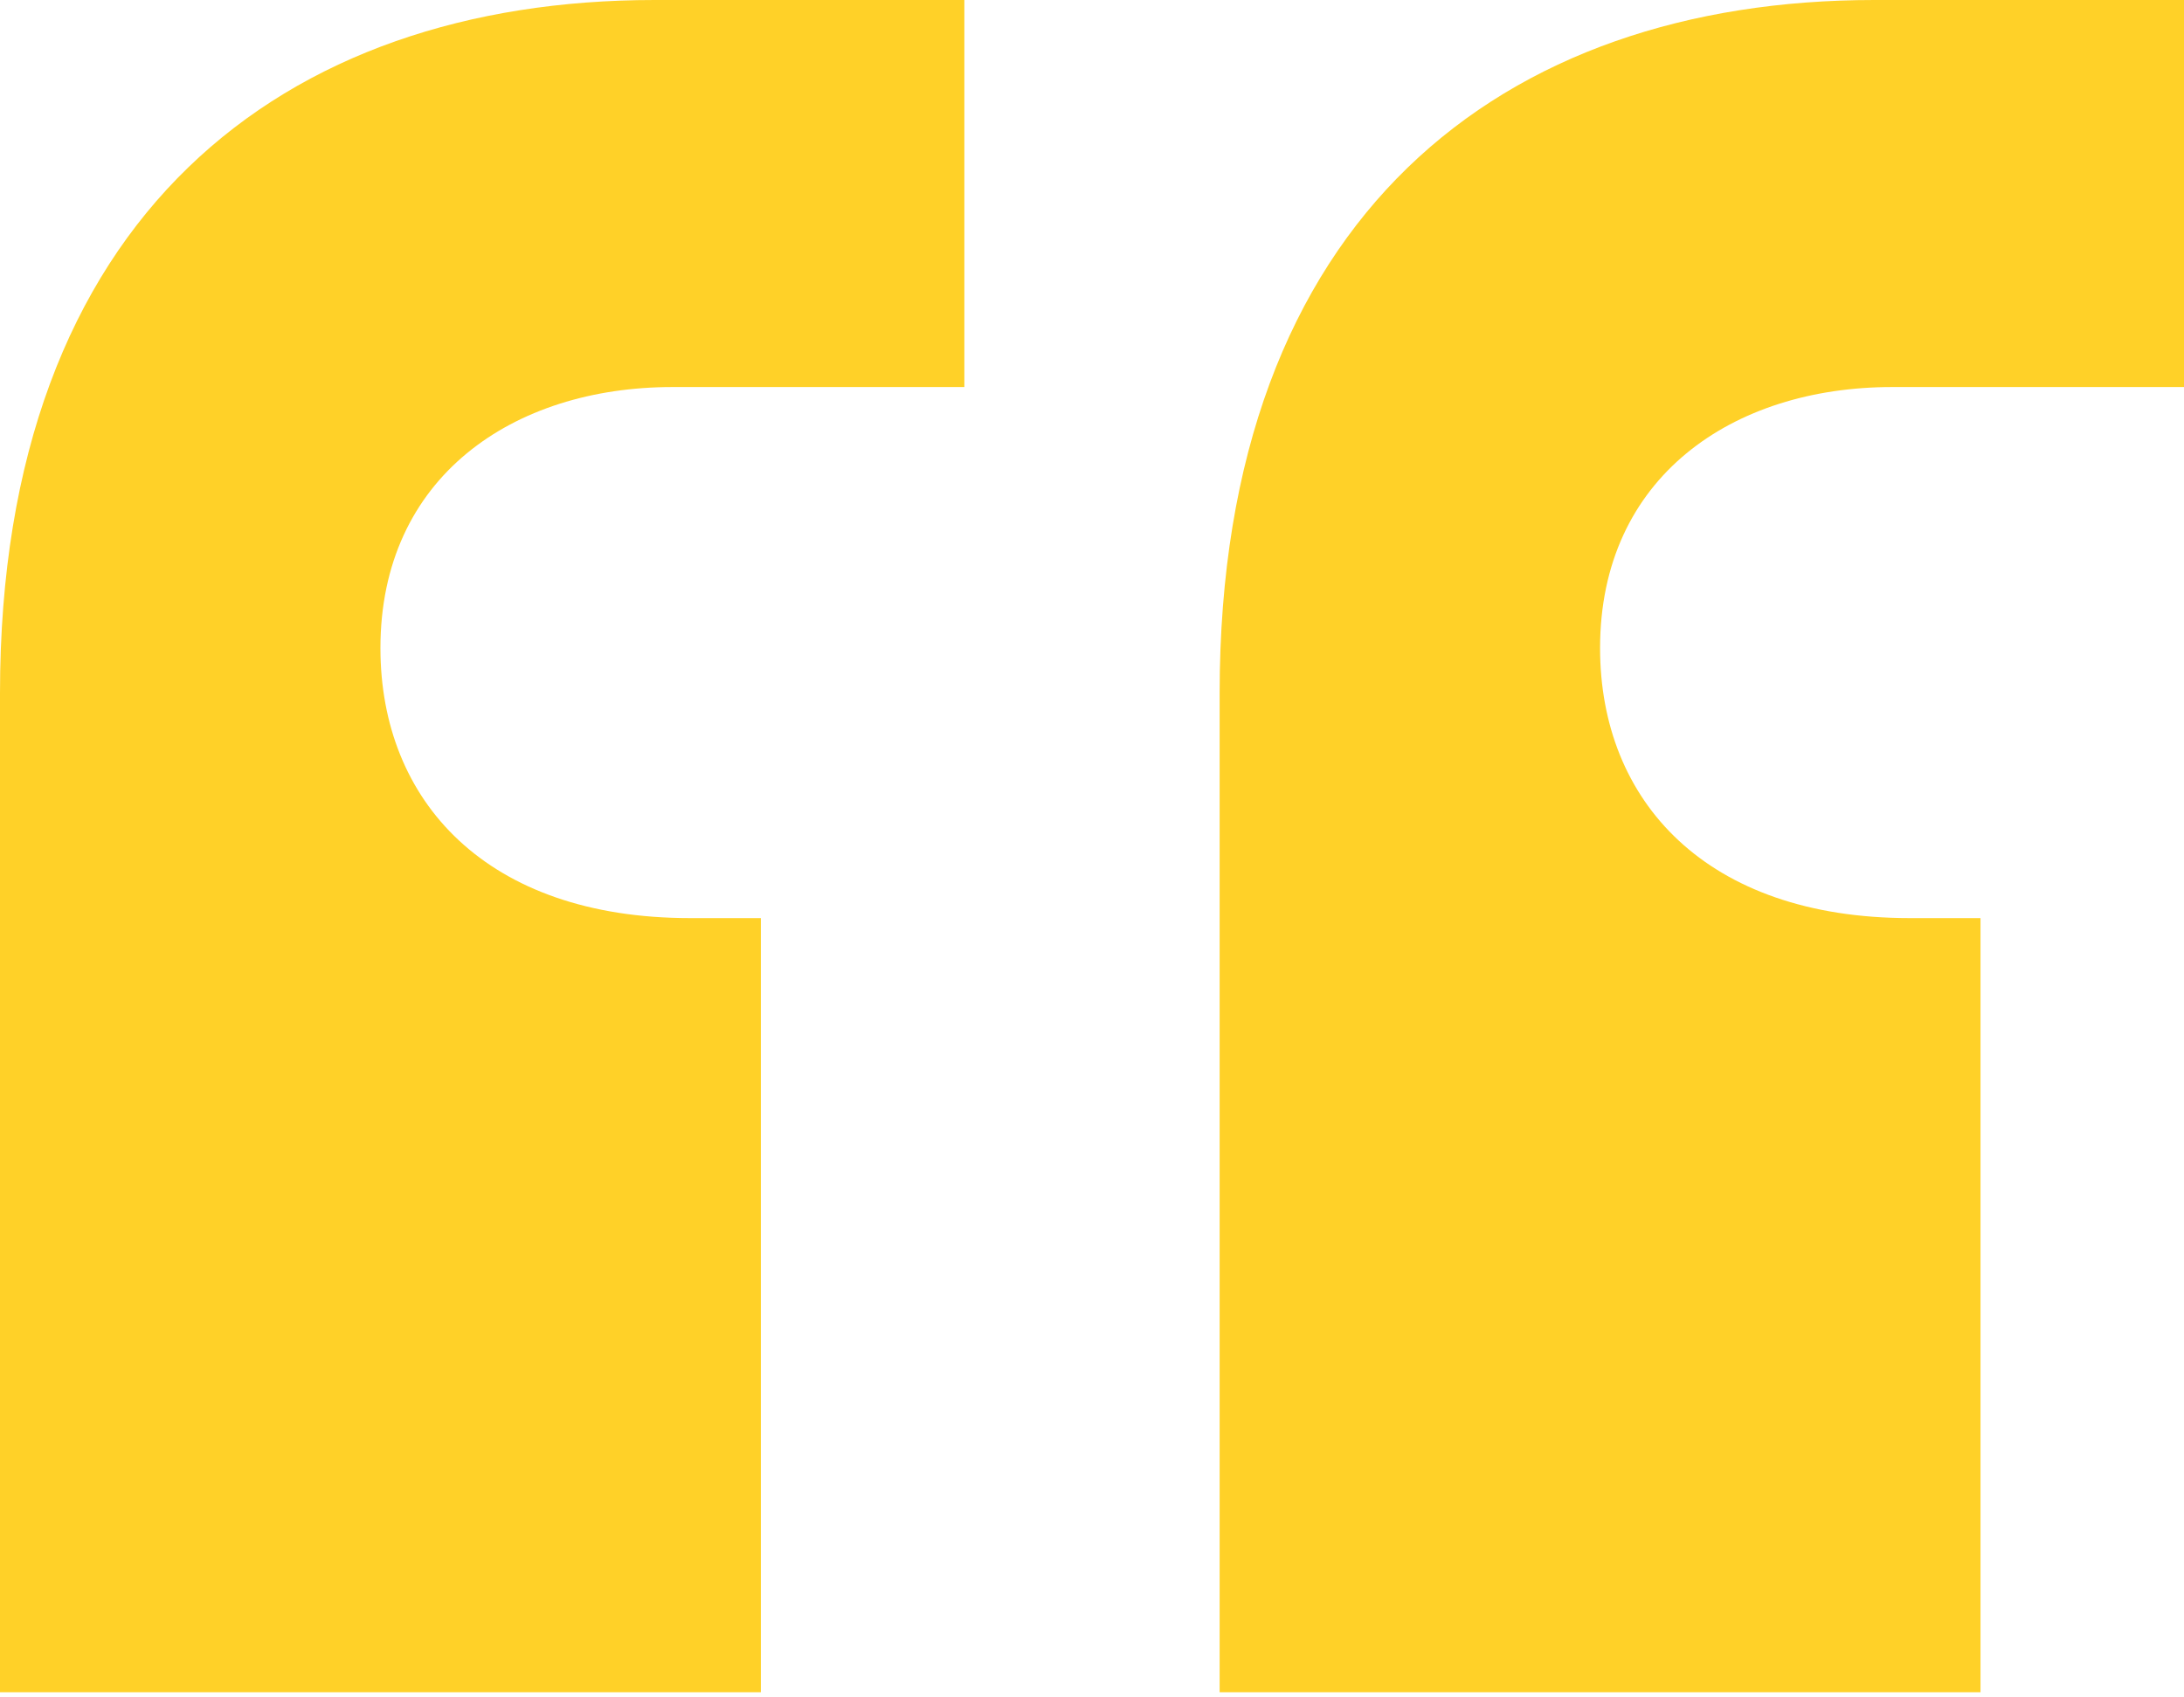 <?xml version="1.0" encoding="UTF-8"?>
<svg width="166px" height="129px" viewBox="0 0 166 129" version="1.1" xmlns="http://www.w3.org/2000/svg" xmlns:xlink="http://www.w3.org/1999/xlink">
    <title>“</title>
    <g id="Page-1" stroke="none" stroke-width="1" fill="none" fill-rule="evenodd">
        <path d="M57.832,128.65 L57.832,69.799 L52.452,69.799 C36.986,69.799 28.916,60.903 28.916,49.27 C28.916,36.268 39.003,29.425 51.107,29.425 L73.299,29.425 L73.299,0 L49.762,0 C21.519,0 0,16.423 0,52.692 L0,128.65 L57.832,128.65 Z M150.533,128.65 L150.533,69.799 L145.154,69.799 C129.687,69.799 121.617,60.903 121.617,49.27 C121.617,36.268 131.704,29.425 143.809,29.425 L166,29.425 L166,0 L142.464,0 C114.22,0 92.701,16.423 92.701,52.692 L92.701,128.65 L150.533,128.65 Z" id="“" fill="#FFD128" fill-rule="nonzero"></path>
    </g>
</svg>